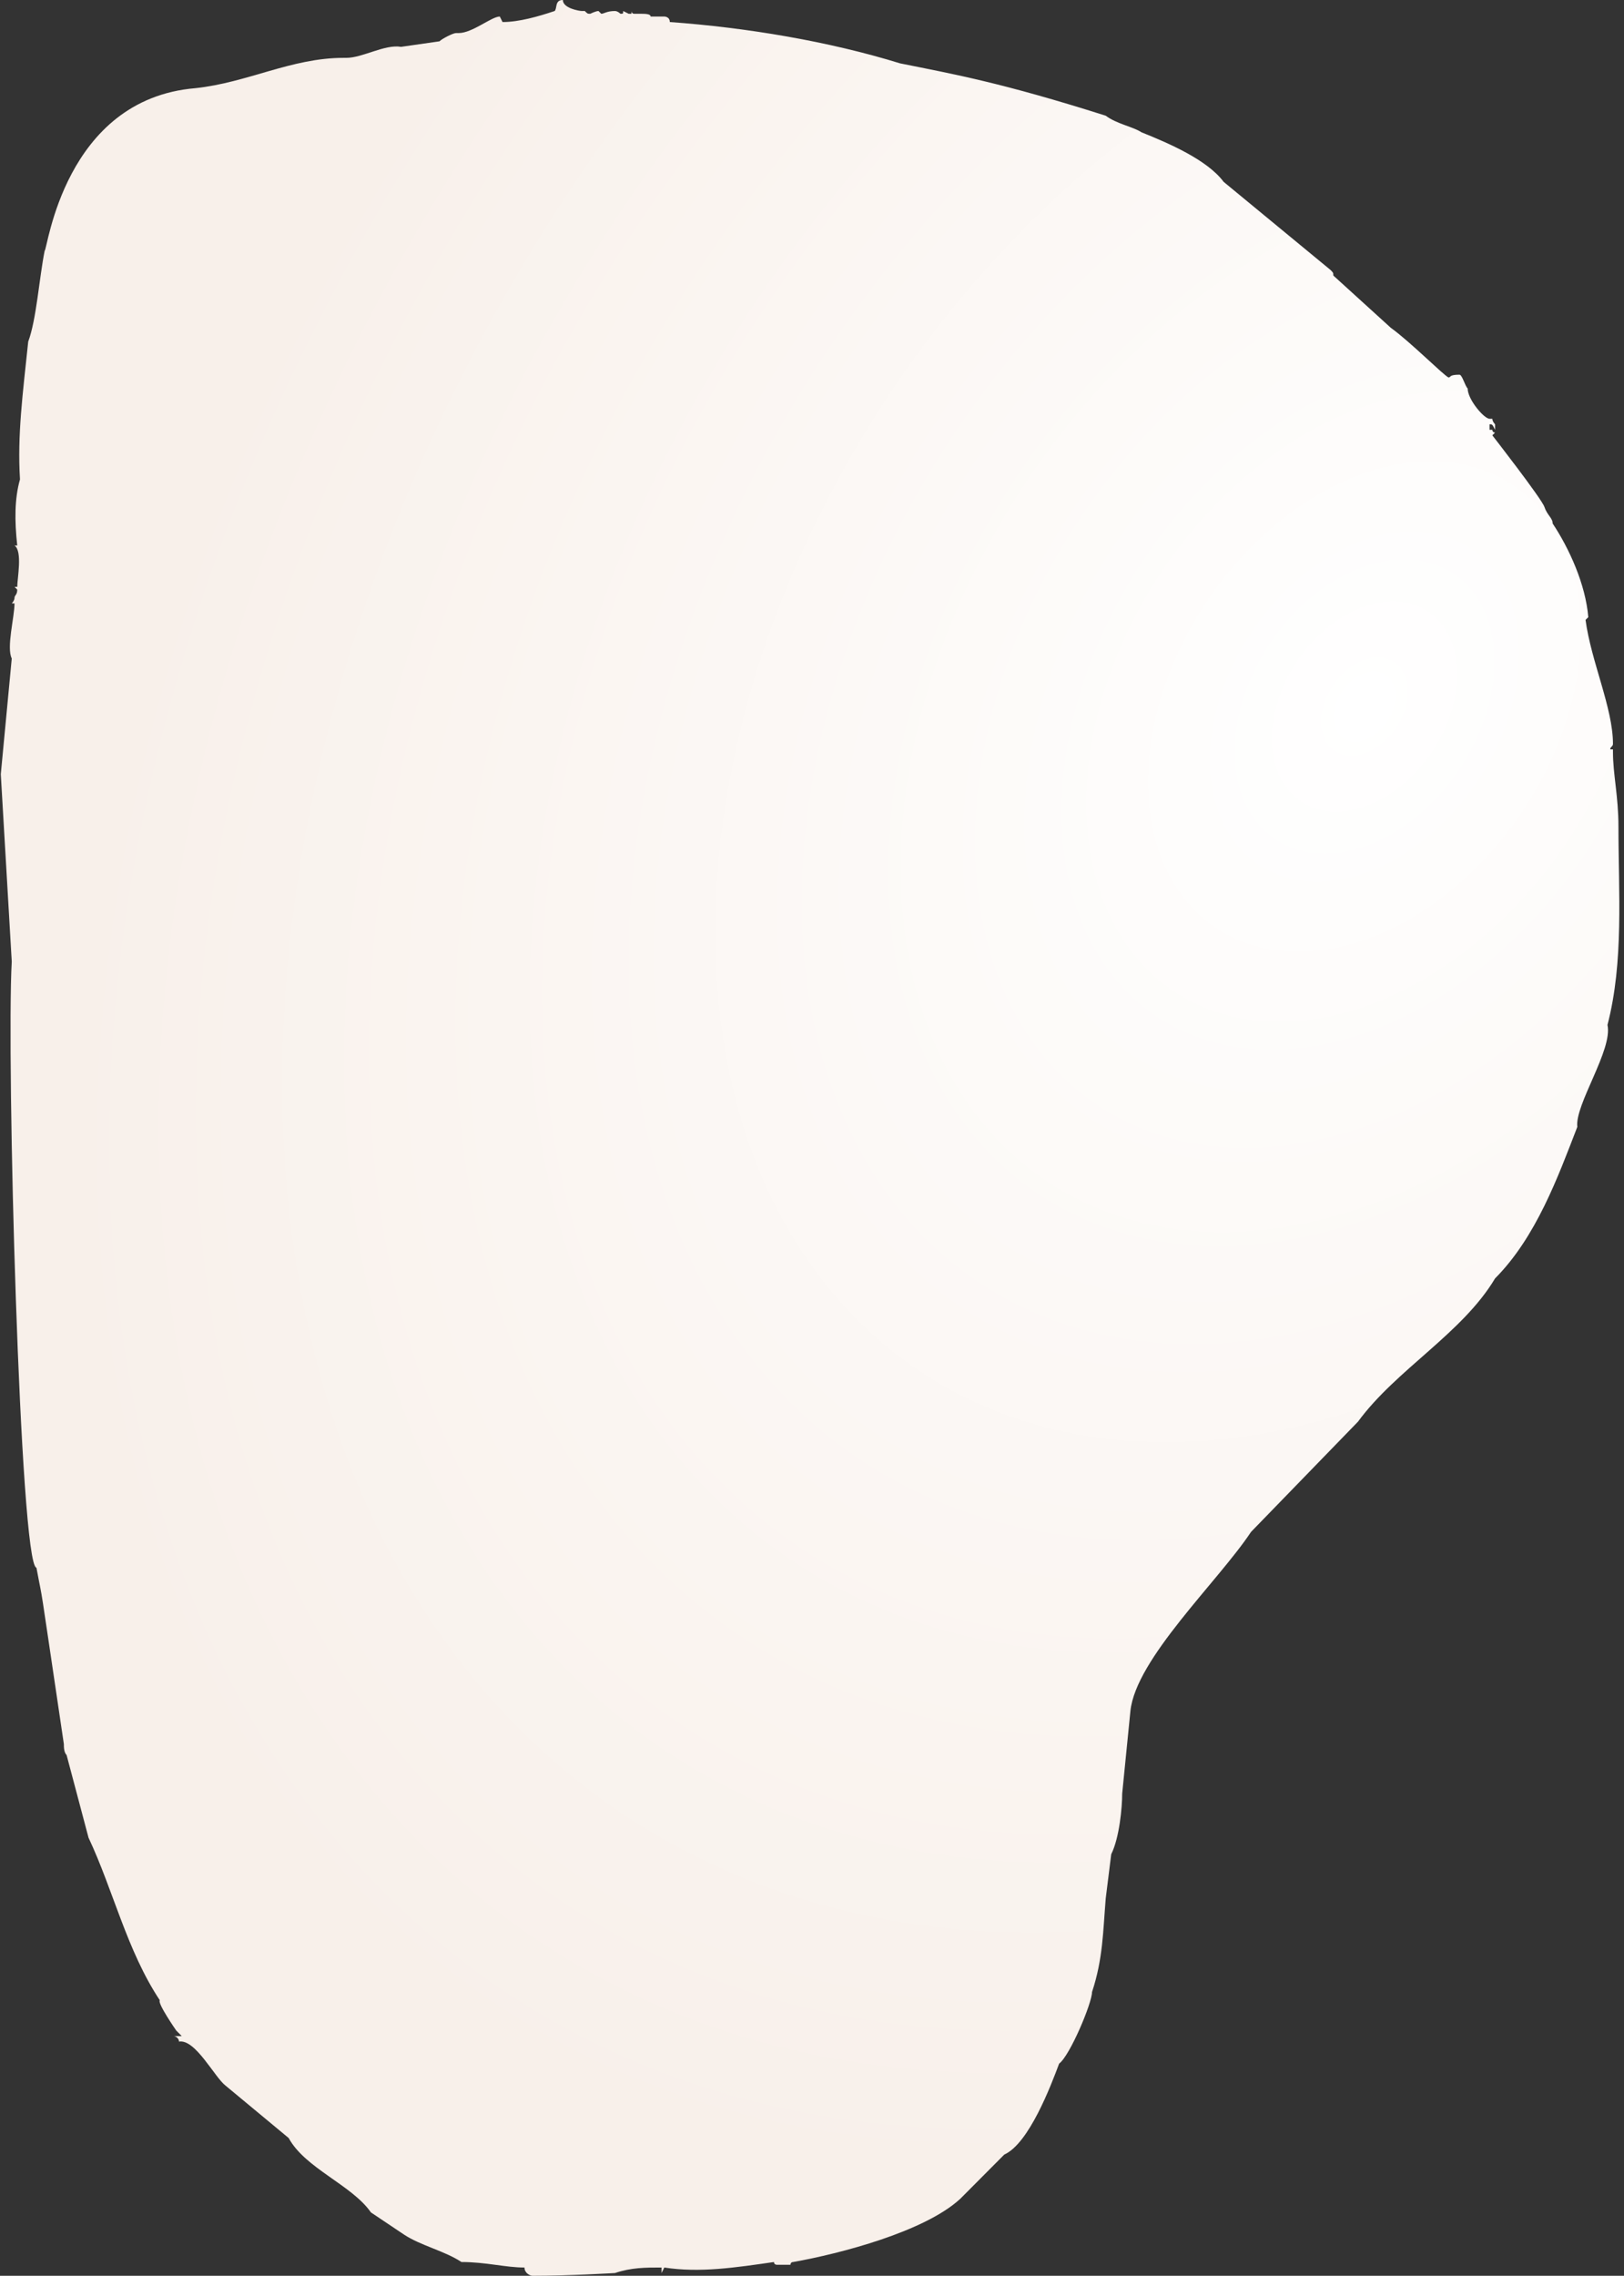 <svg width="297" height="416" viewBox="0 0 297 416" fill="none" xmlns="http://www.w3.org/2000/svg">
<rect x="0" y="0" width="297" height="416" fill="#333333" stroke="none"/>
<path d="M95.917 414.489C92.407 414.489 88.897 413.482 84.385 413.482C81.376 411.467 76.863 410.46 73.855 408.446L67.838 404.416C64.328 399.38 55.803 396.358 52.795 390.818L41.262 381.249C39.257 379.738 35.746 372.688 32.738 373.191C32.738 372.688 32.237 372.184 31.735 372.184H33.239L32.237 371.177C32.237 371.177 28.727 366.14 29.228 365.637C23.211 356.571 20.704 345.491 16.191 335.922L12.18 320.814C11.678 320.31 11.678 319.303 11.678 318.799C6.664 285.056 8.168 294.625 6.664 286.567C3.655 286.063 1.148 193.395 2.151 175.768L0.146 141.521L2.151 120.368C1.148 118.354 2.653 112.814 2.653 110.295H2.151C2.151 110.295 2.653 109.792 2.653 109.288C2.653 108.784 3.154 108.784 3.154 107.777L2.653 107.274H3.154C3.154 105.763 4.157 100.726 2.653 99.719H3.154C2.653 95.186 2.653 91.157 3.655 87.632C3.154 79.574 4.157 72.019 5.16 62.45C6.664 58.421 7.165 50.867 8.168 45.831C8.67 45.831 11.678 18.131 35.746 16.116C45.274 15.109 53.296 10.576 62.823 10.576H63.325C66.333 10.576 70.345 8.058 73.353 8.562L80.373 7.554C80.875 7.051 82.88 6.044 83.382 6.044H83.883C86.39 6.044 89.9 3.022 91.404 3.022L91.906 4.029C94.914 4.029 98.424 3.022 101.433 2.015C101.934 1.511 101.433 0 102.937 0C102.937 1.511 105.946 2.015 106.447 2.015H106.949C107.45 2.518 107.45 2.518 107.951 2.518C107.951 2.518 108.954 2.015 109.456 2.015L109.957 2.518C110.459 2.518 110.96 2.015 112.464 2.015C112.966 2.015 113.467 2.518 113.467 2.518C113.969 2.518 113.969 2.518 113.969 2.015L114.971 2.518H115.473V2.015C115.473 2.518 115.974 2.518 115.974 2.518H116.977C117.98 2.518 118.983 2.518 118.983 3.022H121.49C121.49 3.022 122.493 3.022 122.493 4.029C136.533 5.036 151.575 7.554 164.612 11.584C174.641 13.598 183.165 15.109 202.219 21.152C204.225 22.663 207.233 23.167 208.737 24.174C213.752 26.189 220.772 29.211 223.78 33.24L243.336 49.356C243.837 49.859 243.837 49.86 243.837 50.363L254.367 59.932C257.877 62.45 263.894 68.494 264.897 68.998C265.398 68.998 264.897 68.494 266.903 68.494C267.404 68.494 267.905 70.508 268.407 71.012C268.407 73.027 271.415 76.552 272.418 76.552H272.92C272.92 77.056 273.421 77.559 273.421 77.559V78.567C272.92 77.559 272.92 77.559 272.418 77.559V78.567H272.92C272.92 79.07 273.421 79.07 273.421 79.07L272.92 79.574C272.92 79.574 281.945 91.157 282.447 92.668C282.948 94.179 283.951 94.683 283.951 95.69C286.959 100.223 289.968 106.77 290.469 112.814L289.968 113.317C290.971 120.872 294.982 129.433 294.982 135.981C294.982 136.484 294.481 136.484 294.481 136.988H294.982C294.982 137.492 294.982 137.492 294.982 137.492C294.982 141.521 295.985 145.55 295.985 151.09C295.985 163.177 296.988 175.768 293.979 187.351C294.982 191.884 287.962 201.956 288.464 205.985C284.954 215.051 280.942 226.131 273.421 233.685C267.404 243.758 255.37 250.305 248.35 259.874L228.794 280.019C222.777 289.085 207.735 303.186 206.732 312.755L205.227 327.864C205.227 330.383 204.726 335.922 203.222 338.944L202.219 347.002C201.718 353.046 201.718 358.082 199.712 364.126C199.712 366.14 195.7 375.709 193.695 377.22C192.191 381.249 188.179 391.826 183.666 393.84L175.644 401.898C169.125 407.942 153.581 411.971 145.057 413.482C144.555 413.482 144.555 413.985 144.555 413.985H142.048C142.048 413.985 141.547 413.985 141.547 413.482C134.527 414.489 128.008 415.496 121.49 414.489L120.988 415.496V414.489C117.98 414.489 115.473 414.489 112.464 415.496C112.464 415.496 103.94 416 97.422 416C96.92 416 95.917 415.496 95.917 414.489Z" fill="url(#paint0_radial_2026_7156)"/>
<defs>
<radialGradient id="paint0_radial_2026_7156" cx="0" cy="0" r="1" gradientUnits="userSpaceOnUse" gradientTransform="translate(248.957 129.732) rotate(124.167) scale(290.264 206.497)">
<stop stop-color="white"/>
<stop offset="1" stop-color="#F8F0EA"/>
</radialGradient>
</defs>
</svg>
